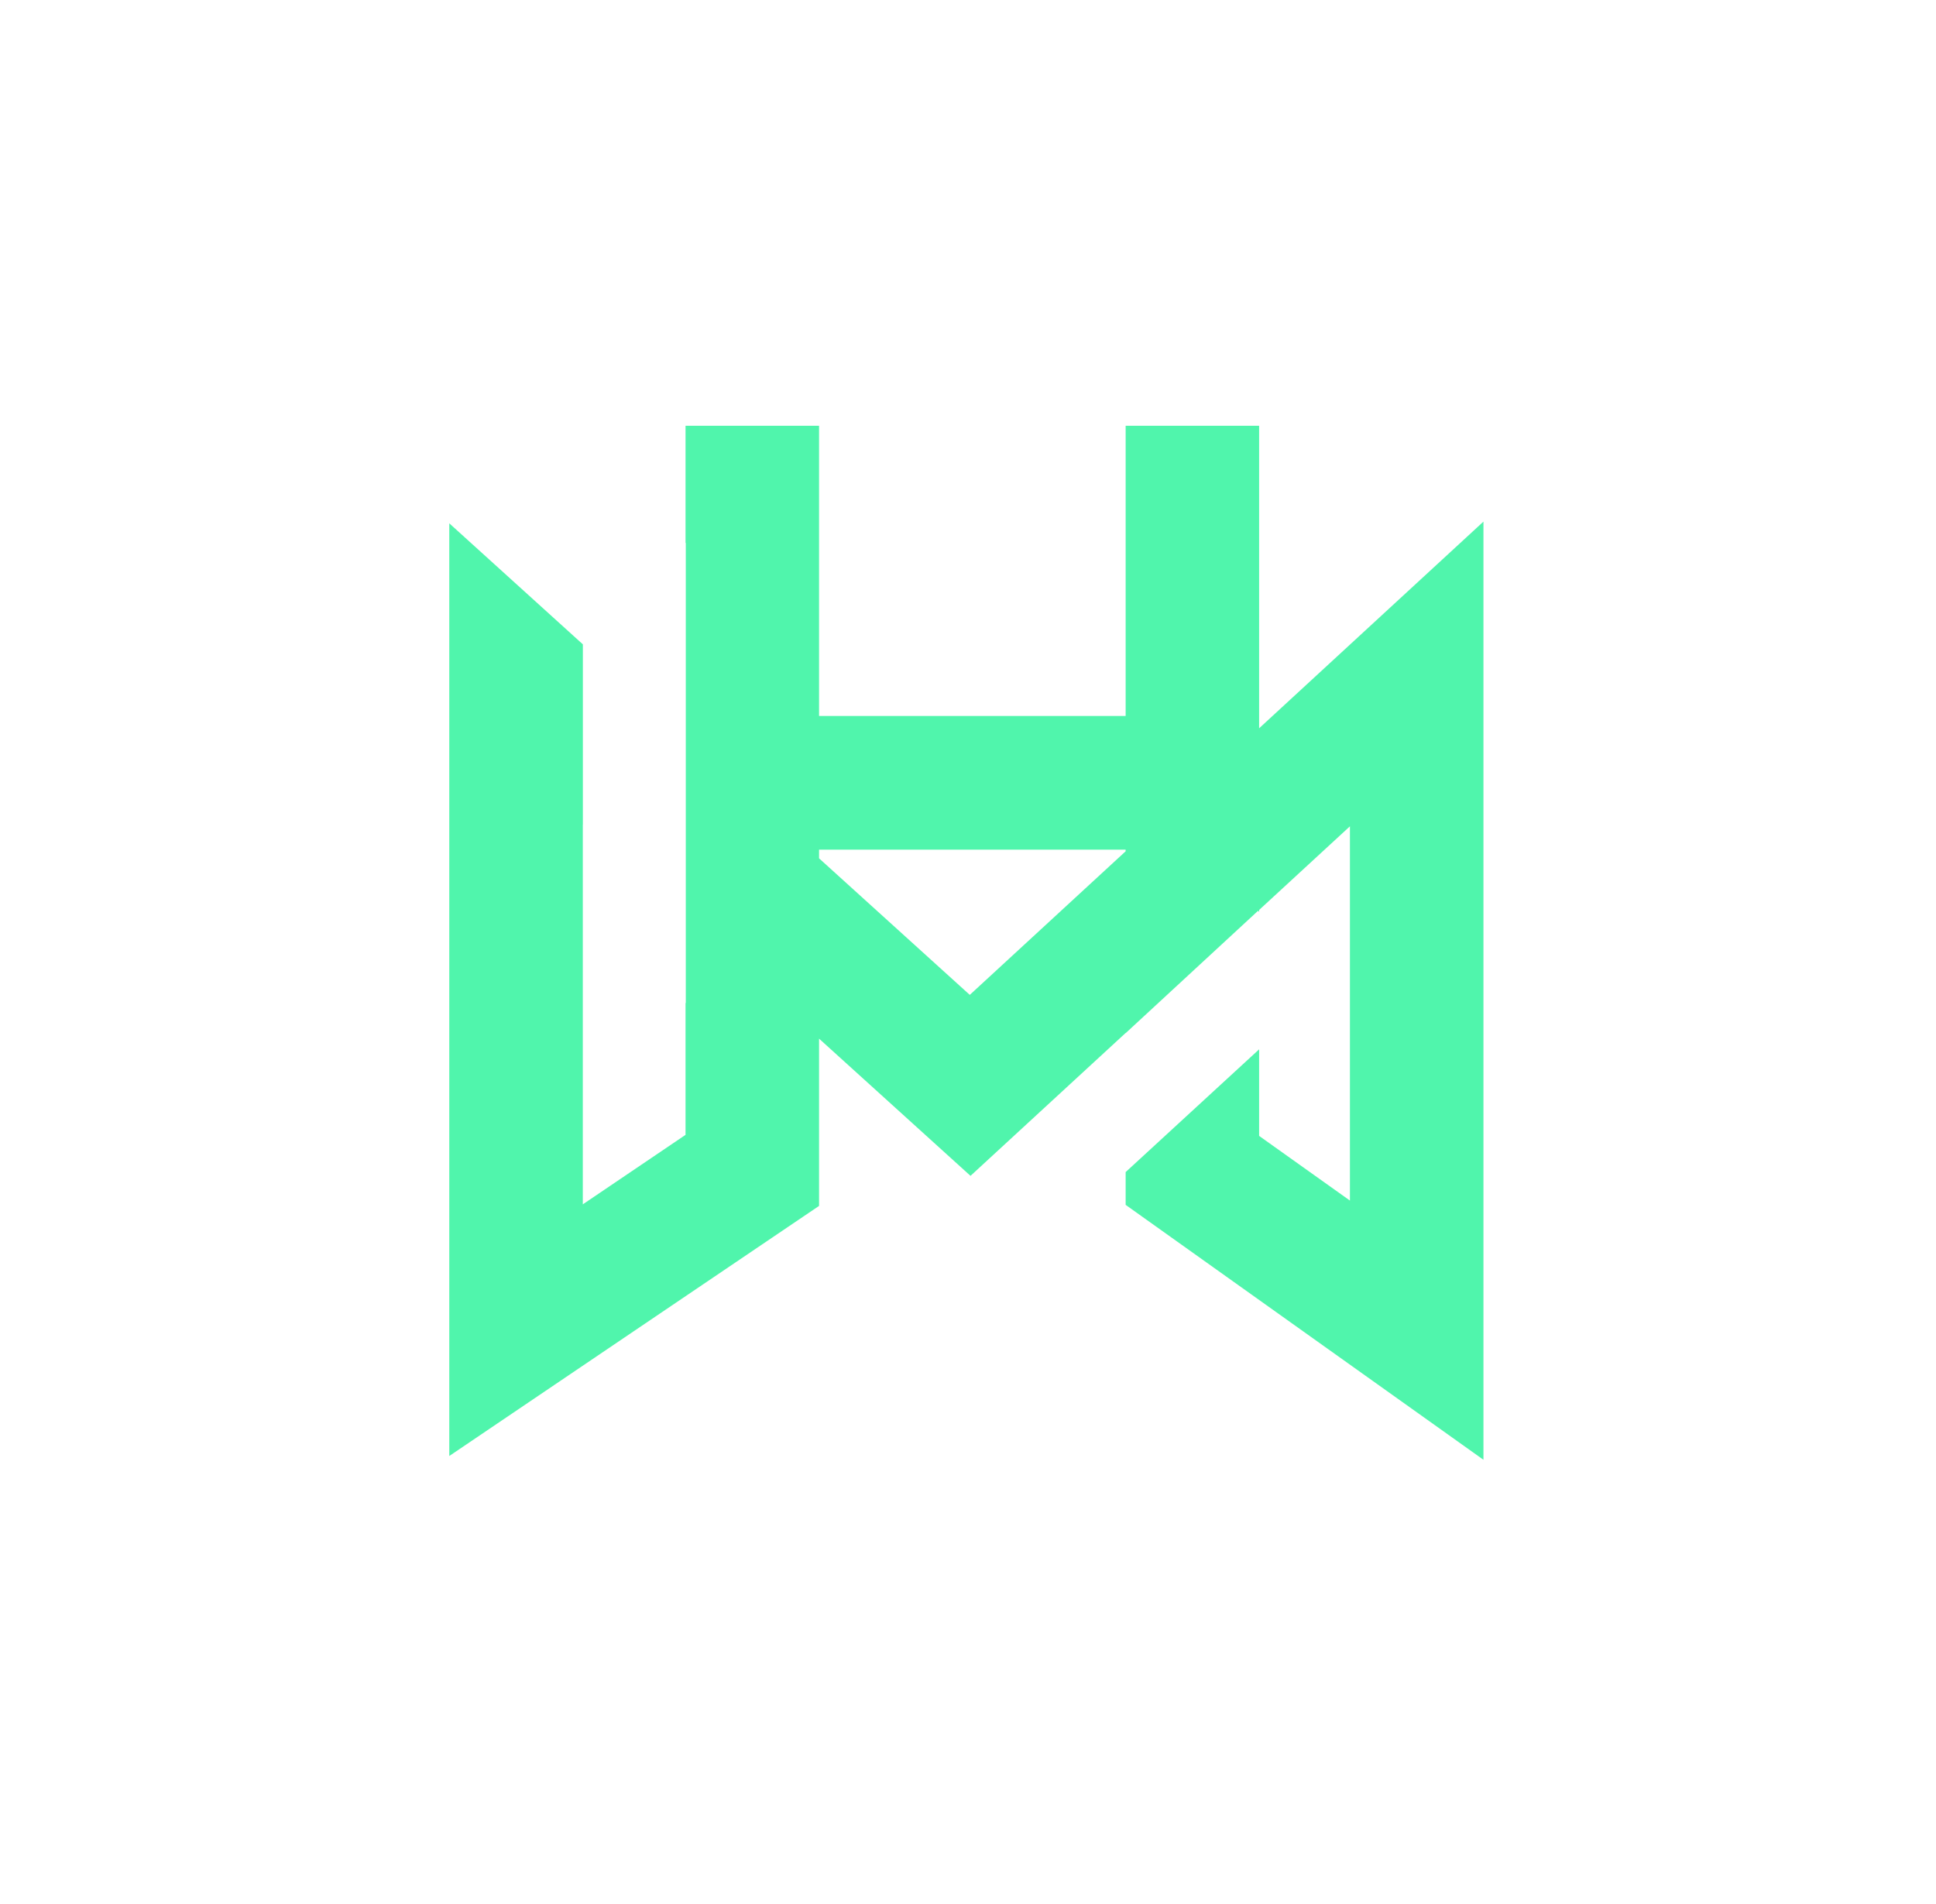 <svg width="61" height="60" viewBox="0 0 61 60" fill="none" xmlns="http://www.w3.org/2000/svg">
<g id="sign">
<path id="Union" fill-rule="evenodd" clip-rule="evenodd" d="M21.6 17.109V13.416H25.807V22.562L35.467 22.562V13.416H39.673V22.95L46.741 16.437V46.001L35.467 37.968V36.935L39.673 33.067V35.795L42.534 37.833V26.039L39.673 28.675V28.734L39.64 28.701L35.467 32.557V32.551L30.579 37.054L25.807 32.73V38.001L14.156 45.882V16.491L18.365 20.305V25.987L18.363 25.985V37.952L21.6 35.762V31.606H21.608V17.109H21.6ZM35.467 26.775L25.807 26.775V27.048L30.556 31.351L35.467 26.826V26.775Z" fill="#50F5AC"/>
</g>
</svg>
